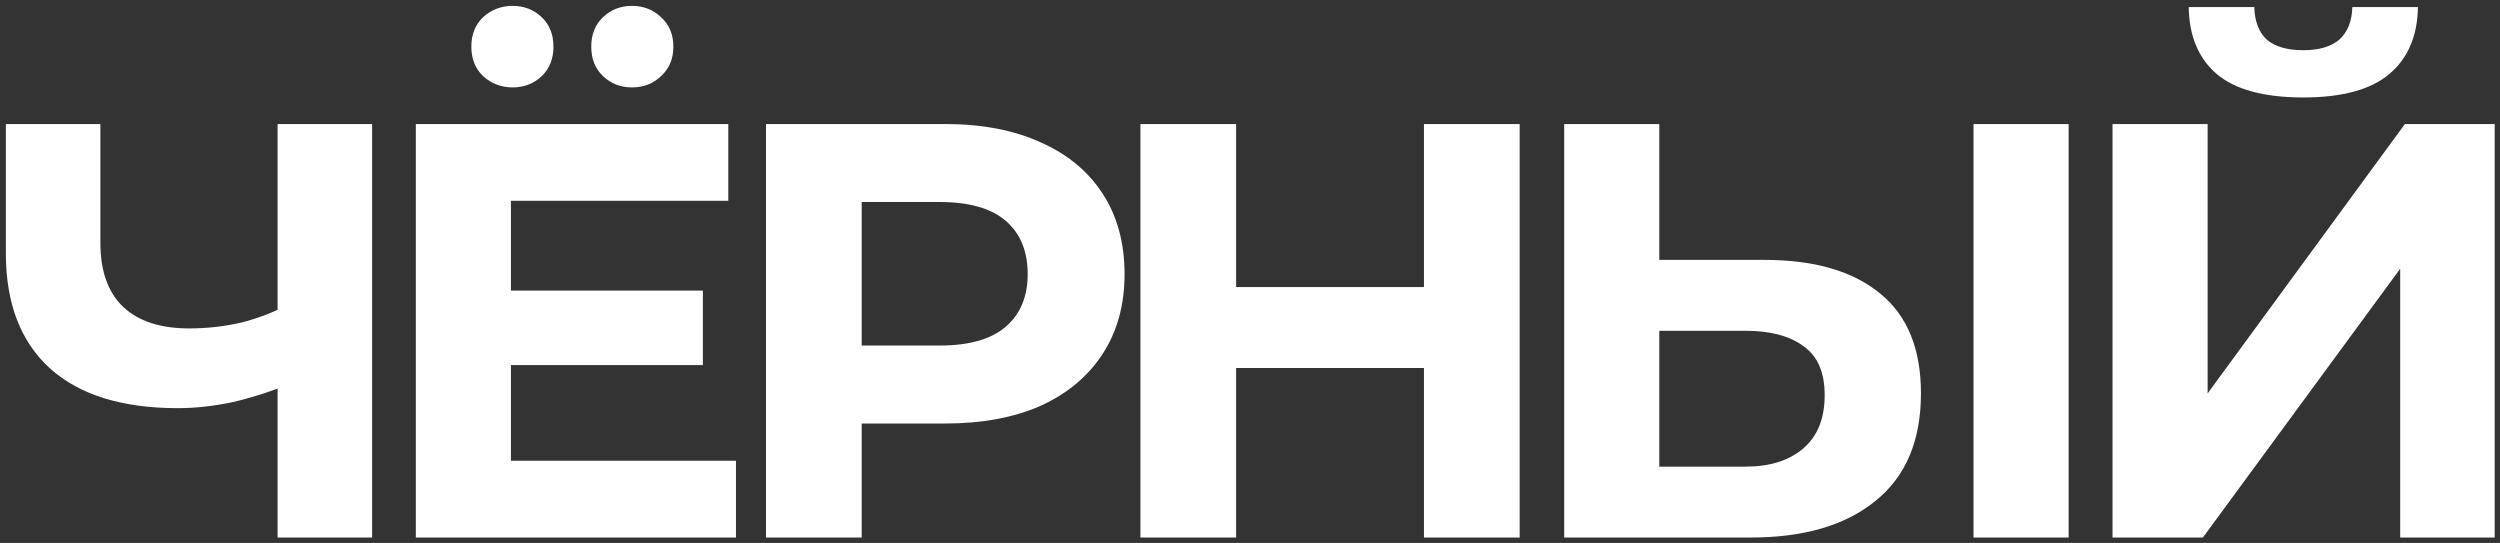 <?xml version="1.0" encoding="UTF-8"?> <svg xmlns="http://www.w3.org/2000/svg" width="396" height="86" viewBox="0 0 396 86" fill="none"><rect x="0" y="0" width="396" height="86" fill="#333333" stroke="none"/><path d="M46.122 60.722C42.878 62.032 39.759 63.03 36.765 63.716C33.771 64.34 30.902 64.652 28.157 64.652C19.362 64.652 12.625 62.562 7.947 58.383C3.269 54.141 0.93 48.06 0.93 40.138V19.647H15.9V38.454C15.9 42.945 17.116 46.344 19.549 48.652C21.982 50.898 25.444 52.021 29.935 52.021C32.804 52.021 35.58 51.709 38.262 51.085C40.944 50.399 43.439 49.432 45.747 48.184L46.122 60.722ZM43.97 85.143V19.647H58.94V85.143H43.97ZM79.807 46.032H111.339V57.822H79.807V46.032ZM80.93 72.979H116.578V85.143H65.866V19.647H115.362V31.811H80.93V72.979ZM100.111 13.846C98.302 13.846 96.774 13.254 95.526 12.068C94.278 10.883 93.655 9.324 93.655 7.39C93.655 5.456 94.278 3.897 95.526 2.712C96.774 1.527 98.302 0.934 100.111 0.934C101.92 0.934 103.448 1.527 104.695 2.712C106.005 3.897 106.66 5.456 106.66 7.39C106.66 9.324 106.005 10.883 104.695 12.068C103.448 13.254 101.92 13.846 100.111 13.846ZM81.211 13.846C79.402 13.846 77.842 13.254 76.532 12.068C75.285 10.883 74.661 9.324 74.661 7.39C74.661 5.456 75.285 3.897 76.532 2.712C77.842 1.527 79.402 0.934 81.211 0.934C83.019 0.934 84.548 1.527 85.795 2.712C87.043 3.897 87.667 5.456 87.667 7.39C87.667 9.324 87.043 10.883 85.795 12.068C84.548 13.254 83.019 13.846 81.211 13.846ZM121.336 85.143V19.647H149.686C155.55 19.647 160.602 20.614 164.844 22.548C169.085 24.419 172.36 27.132 174.668 30.688C176.976 34.243 178.13 38.485 178.13 43.413C178.13 48.278 176.976 52.488 174.668 56.044C172.36 59.599 169.085 62.344 164.844 64.278C160.602 66.149 155.55 67.085 149.686 67.085H129.757L136.494 60.254V85.143H121.336ZM136.494 61.938L129.757 54.734H148.844C153.522 54.734 157.016 53.736 159.323 51.74C161.631 49.744 162.785 46.968 162.785 43.413C162.785 39.795 161.631 36.988 159.323 34.992C157.016 32.996 153.522 31.998 148.844 31.998H129.757L136.494 24.793V61.938ZM225.555 19.647H240.713V85.143H225.555V19.647ZM195.801 85.143H180.644V19.647H195.801V85.143ZM226.678 58.289H194.679V45.471H226.678V58.289ZM279.484 41.167C287.406 41.167 293.519 42.945 297.823 46.5C302.127 49.993 304.279 55.264 304.279 62.313C304.279 69.798 301.877 75.474 297.074 79.342C292.334 83.209 285.753 85.143 277.332 85.143H247.766V19.647H262.83V41.167H279.484ZM276.49 73.915C280.357 73.915 283.414 72.948 285.659 71.014C287.905 69.081 289.028 66.274 289.028 62.593C289.028 58.976 287.905 56.387 285.659 54.828C283.476 53.206 280.42 52.395 276.49 52.395H262.83V73.915H276.49ZM312.606 85.143V19.647H327.67V85.143H312.606ZM334.624 85.143V19.647H349.688V62.313L380.939 19.647H395.16V85.143H380.19V42.571L348.939 85.143H334.624ZM364.845 15.437C358.608 15.437 354.023 14.189 351.091 11.694C348.222 9.199 346.756 5.675 346.694 1.121H357.079C357.142 3.367 357.797 5.082 359.044 6.267C360.354 7.39 362.288 7.952 364.845 7.952C367.34 7.952 369.243 7.39 370.553 6.267C371.863 5.082 372.549 3.367 372.611 1.121H382.997C382.935 5.675 381.438 9.199 378.506 11.694C375.574 14.189 371.021 15.437 364.845 15.437Z" fill="white"></path></svg> 